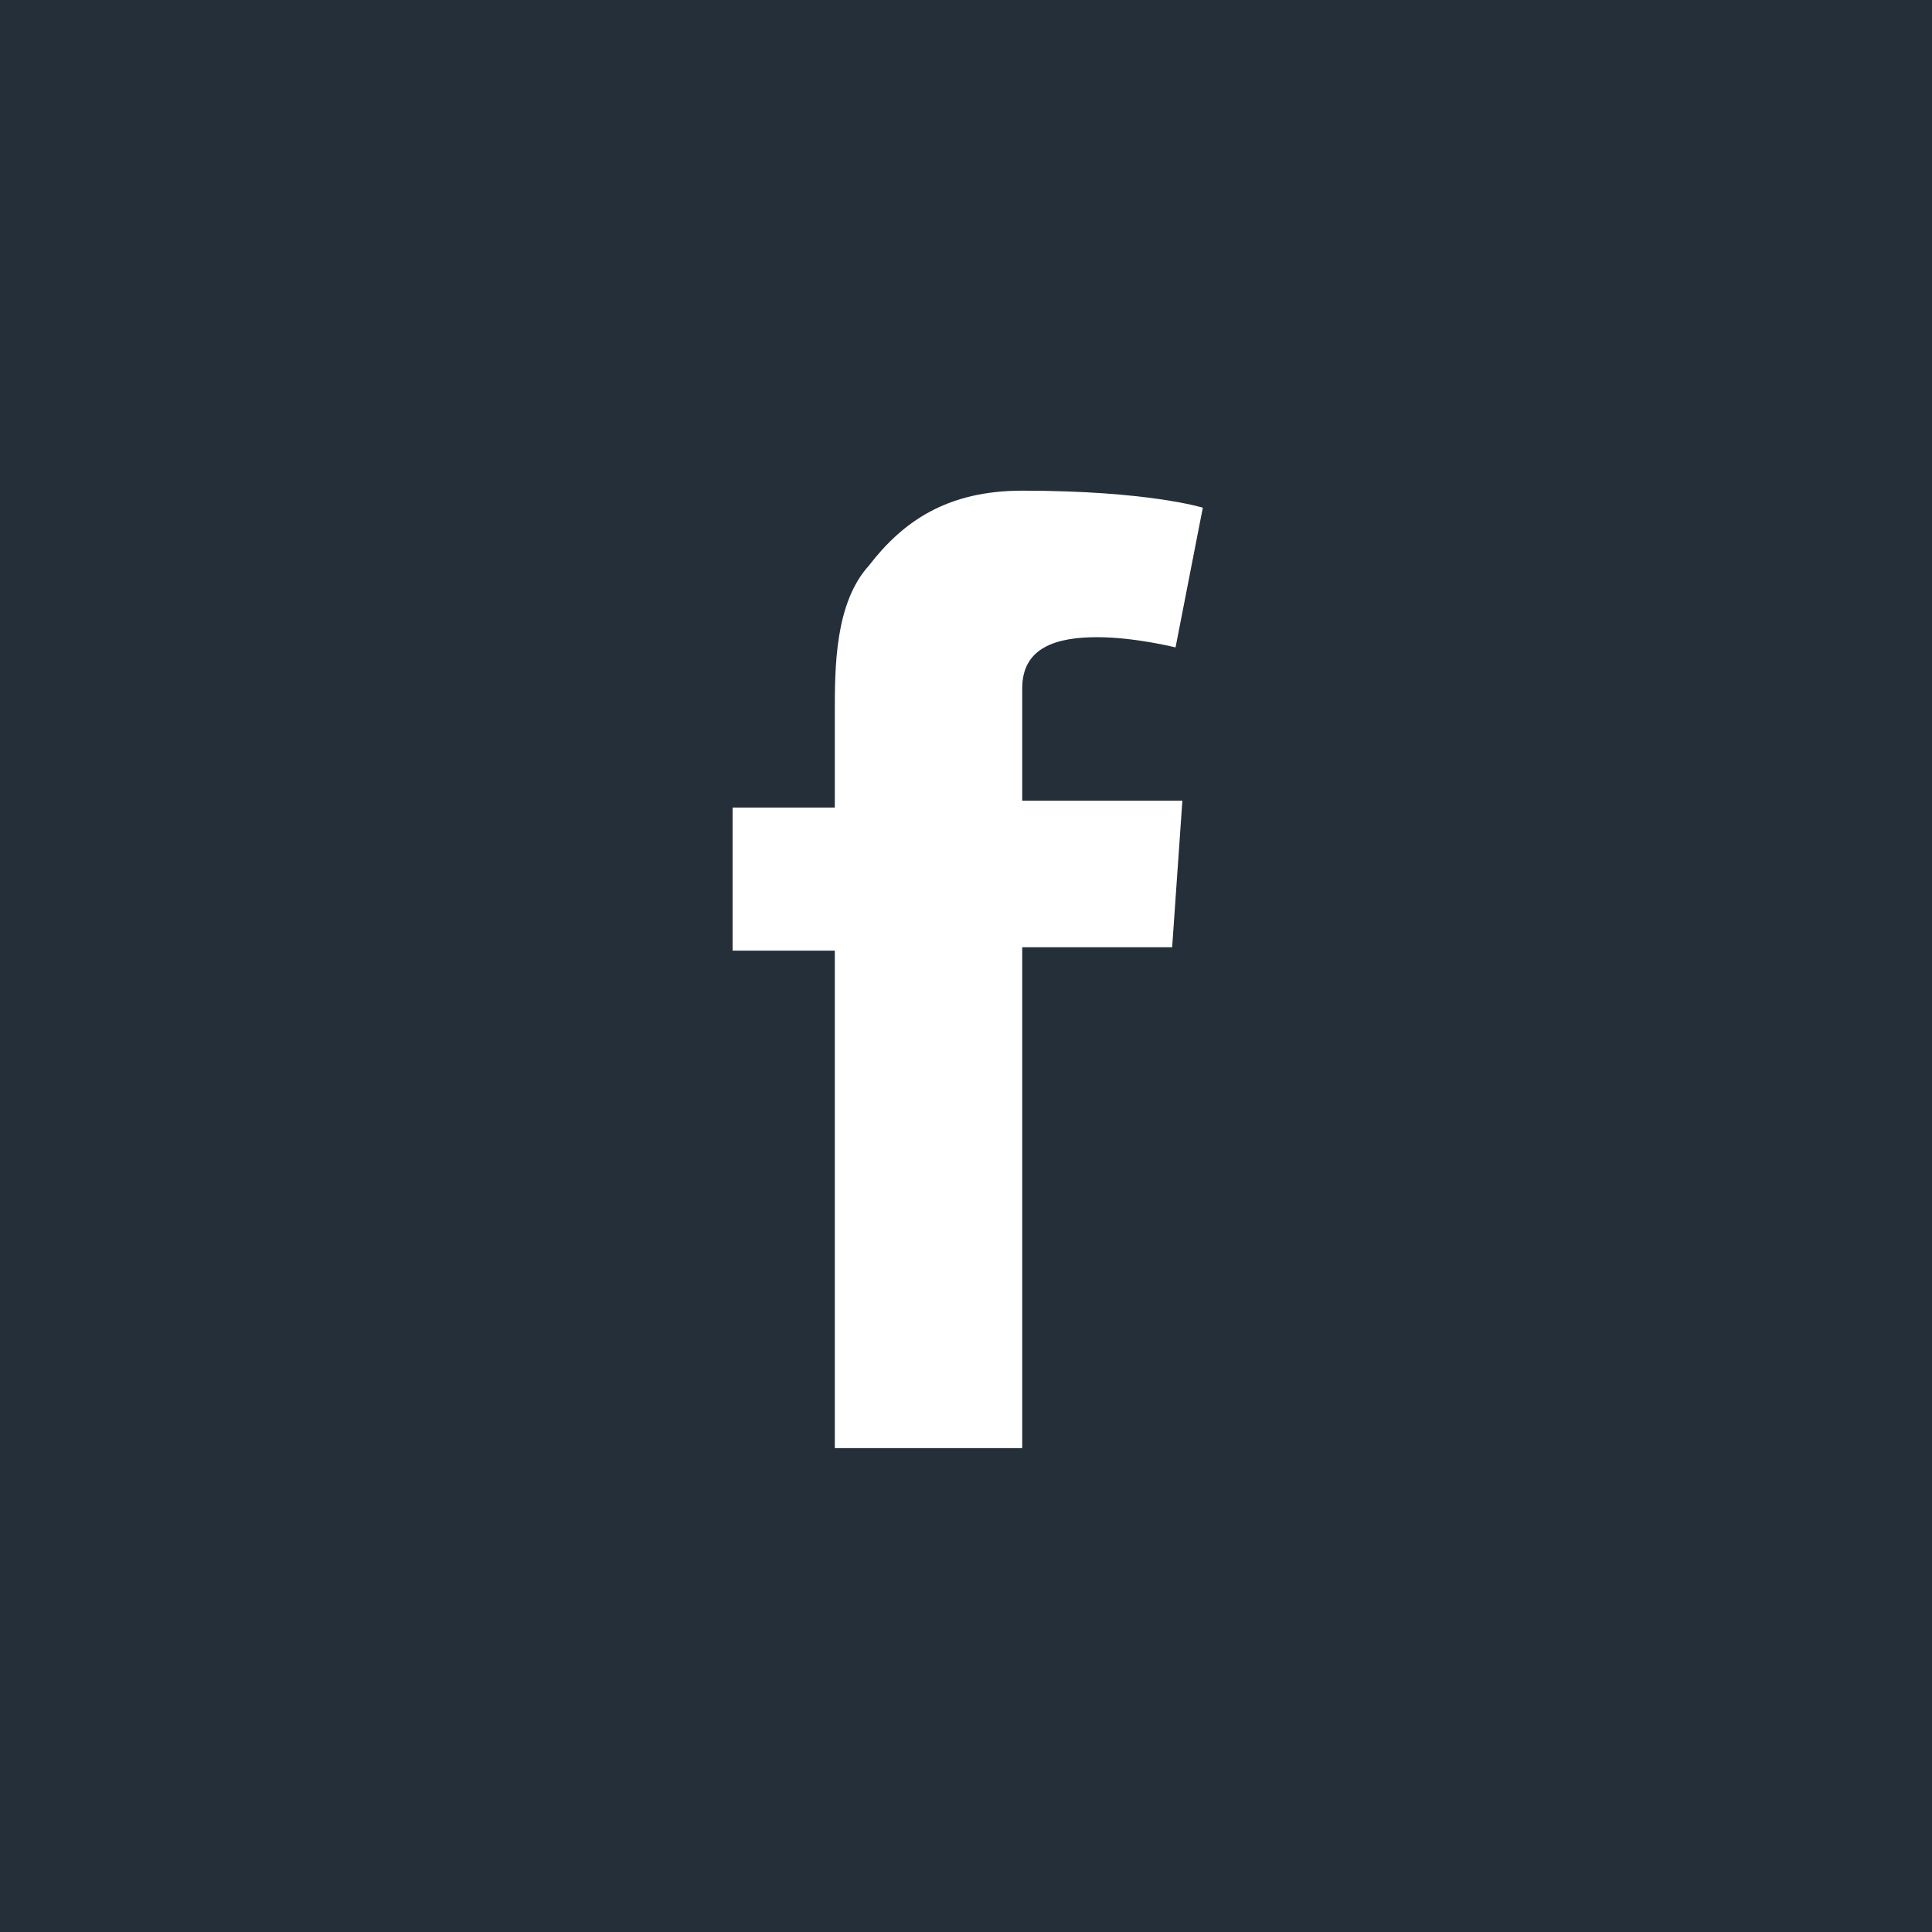 <svg version="1.1" id="Layer_1" xmlns="http://www.w3.org/2000/svg" x="0" y="0" viewBox="0 0 56.7 56.7" style="enable-background:new 0 0 56.7 56.7" xml:space="preserve"><path style="fill:#242f3a" d="M0 0h56.7v56.7H0z"/><path d="M21.5 23.7h3v-2.8c0-1.3 0-3.2 1-4.3 1-1.3 2.3-2.2 4.5-2.2 3.7 0 5.3.5 5.3.5l-.8 4.1s-1.2-.3-2.3-.3c-1.2 0-2.2.3-2.2 1.5v3.3h4.7l-.3 4.3H30v14.7h-5.5V27.9h-3v-4.2z" style="fill:#fff"/></svg>